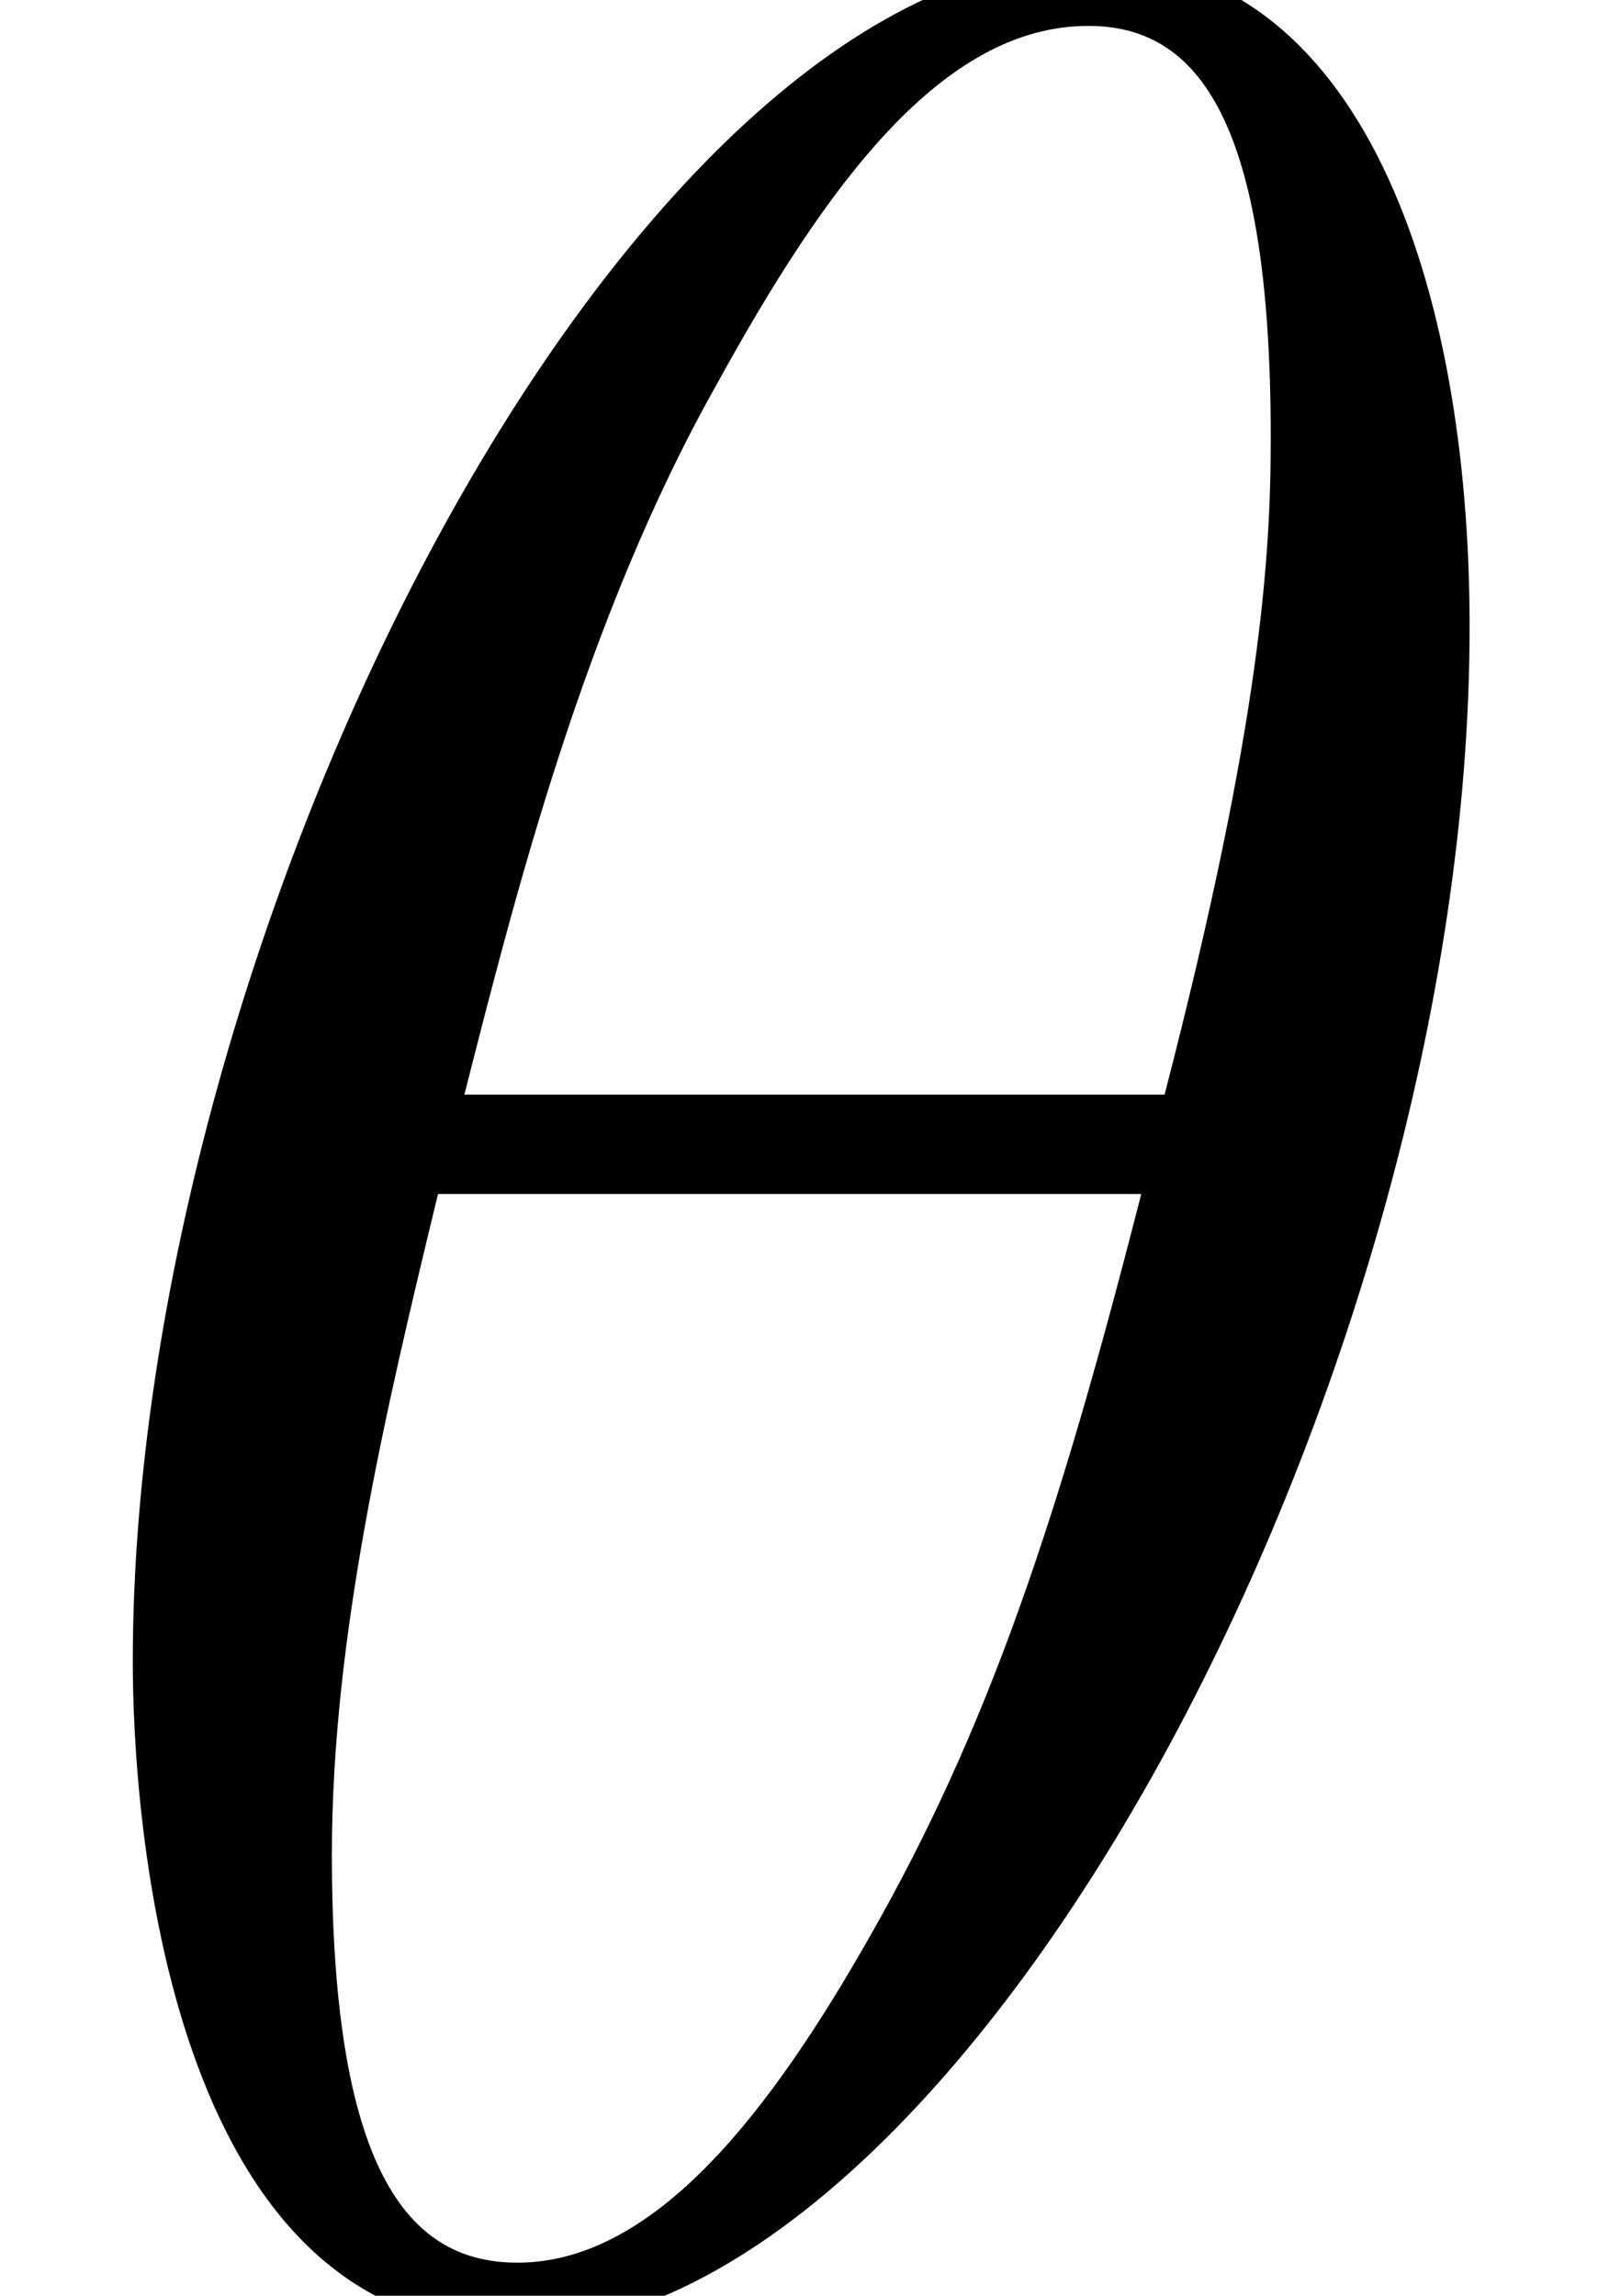 <?xml version='1.0'?>
<!-- This file was generated by dvisvgm 1.14.1 -->
<svg height='14.888pt' version='1.1' viewBox='229.658 85.716 6.91 9.925' width='10.366pt' xmlns='http://www.w3.org/2000/svg' xmlns:xlink='http://www.w3.org/1999/xlink'>
<defs>
<path d='M6.355 -7.216C6.355 -8.679 5.896 -10.1 4.72 -10.1C2.711 -10.1 0.574 -5.896 0.574 -2.74C0.574 -2.08 0.717 0.143 2.224 0.143C4.175 0.143 6.355 -3.96 6.355 -7.216ZM2.008 -5.193C2.224 -6.04 2.525 -7.245 3.099 -8.263C3.572 -9.124 4.074 -9.813 4.706 -9.813C5.179 -9.813 5.495 -9.411 5.495 -8.034C5.495 -7.517 5.452 -6.8 5.036 -5.193H2.008ZM4.935 -4.763C4.576 -3.357 4.275 -2.453 3.759 -1.549C3.343 -0.818 2.841 -0.143 2.238 -0.143C1.793 -0.143 1.435 -0.488 1.435 -1.908C1.435 -2.841 1.664 -3.816 1.894 -4.763H4.935Z' id='g0-18'/>
</defs>
<g id='page1'>
<use x='229.658' xlink:href='#g0-18' y='95.641'/>
</g>
</svg>
